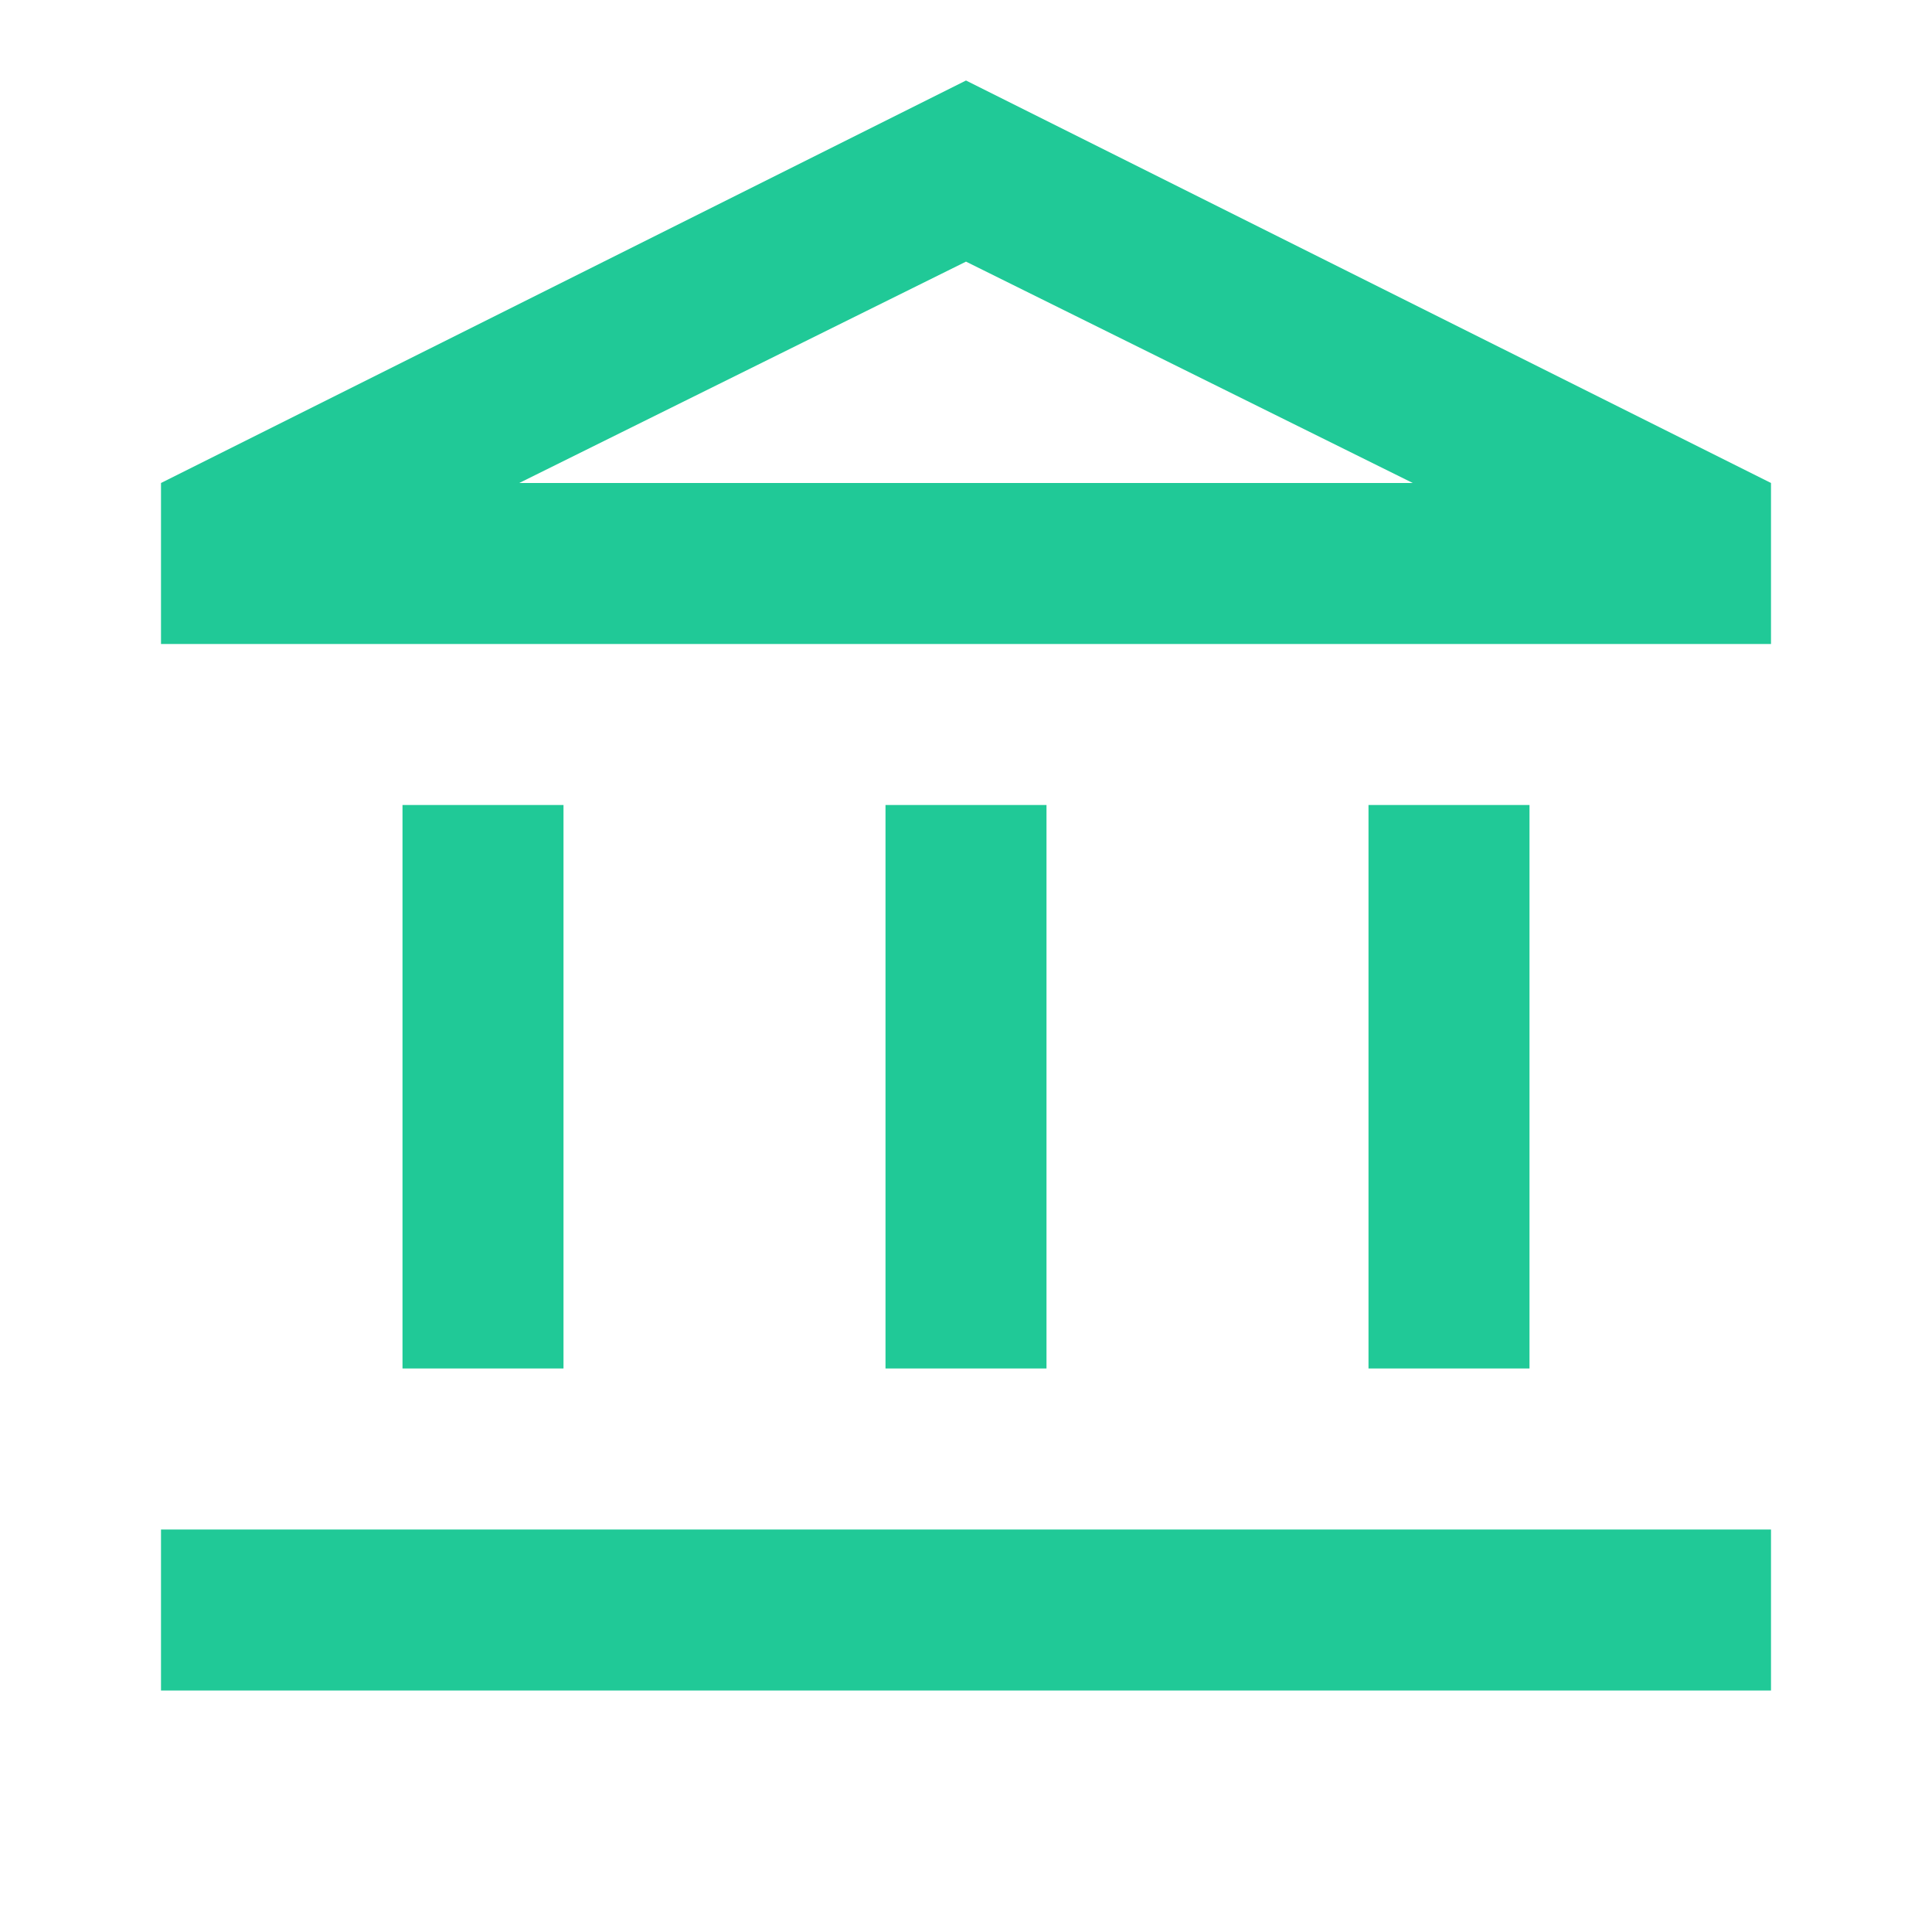 <svg xmlns="http://www.w3.org/2000/svg" height="24px" viewBox="0 -960 960 960" width="24px" fill="#20c997"><path d="M200-280v-280h80v280h-80Zm240 0v-280h80v280h-80ZM80-120v-80h800v80H80Zm600-160v-280h80v280h-80ZM80-640v-80l400-200 400 200v80H80Zm178-80h444-444Zm0 0h444L480-830 258-720Z"/></svg>